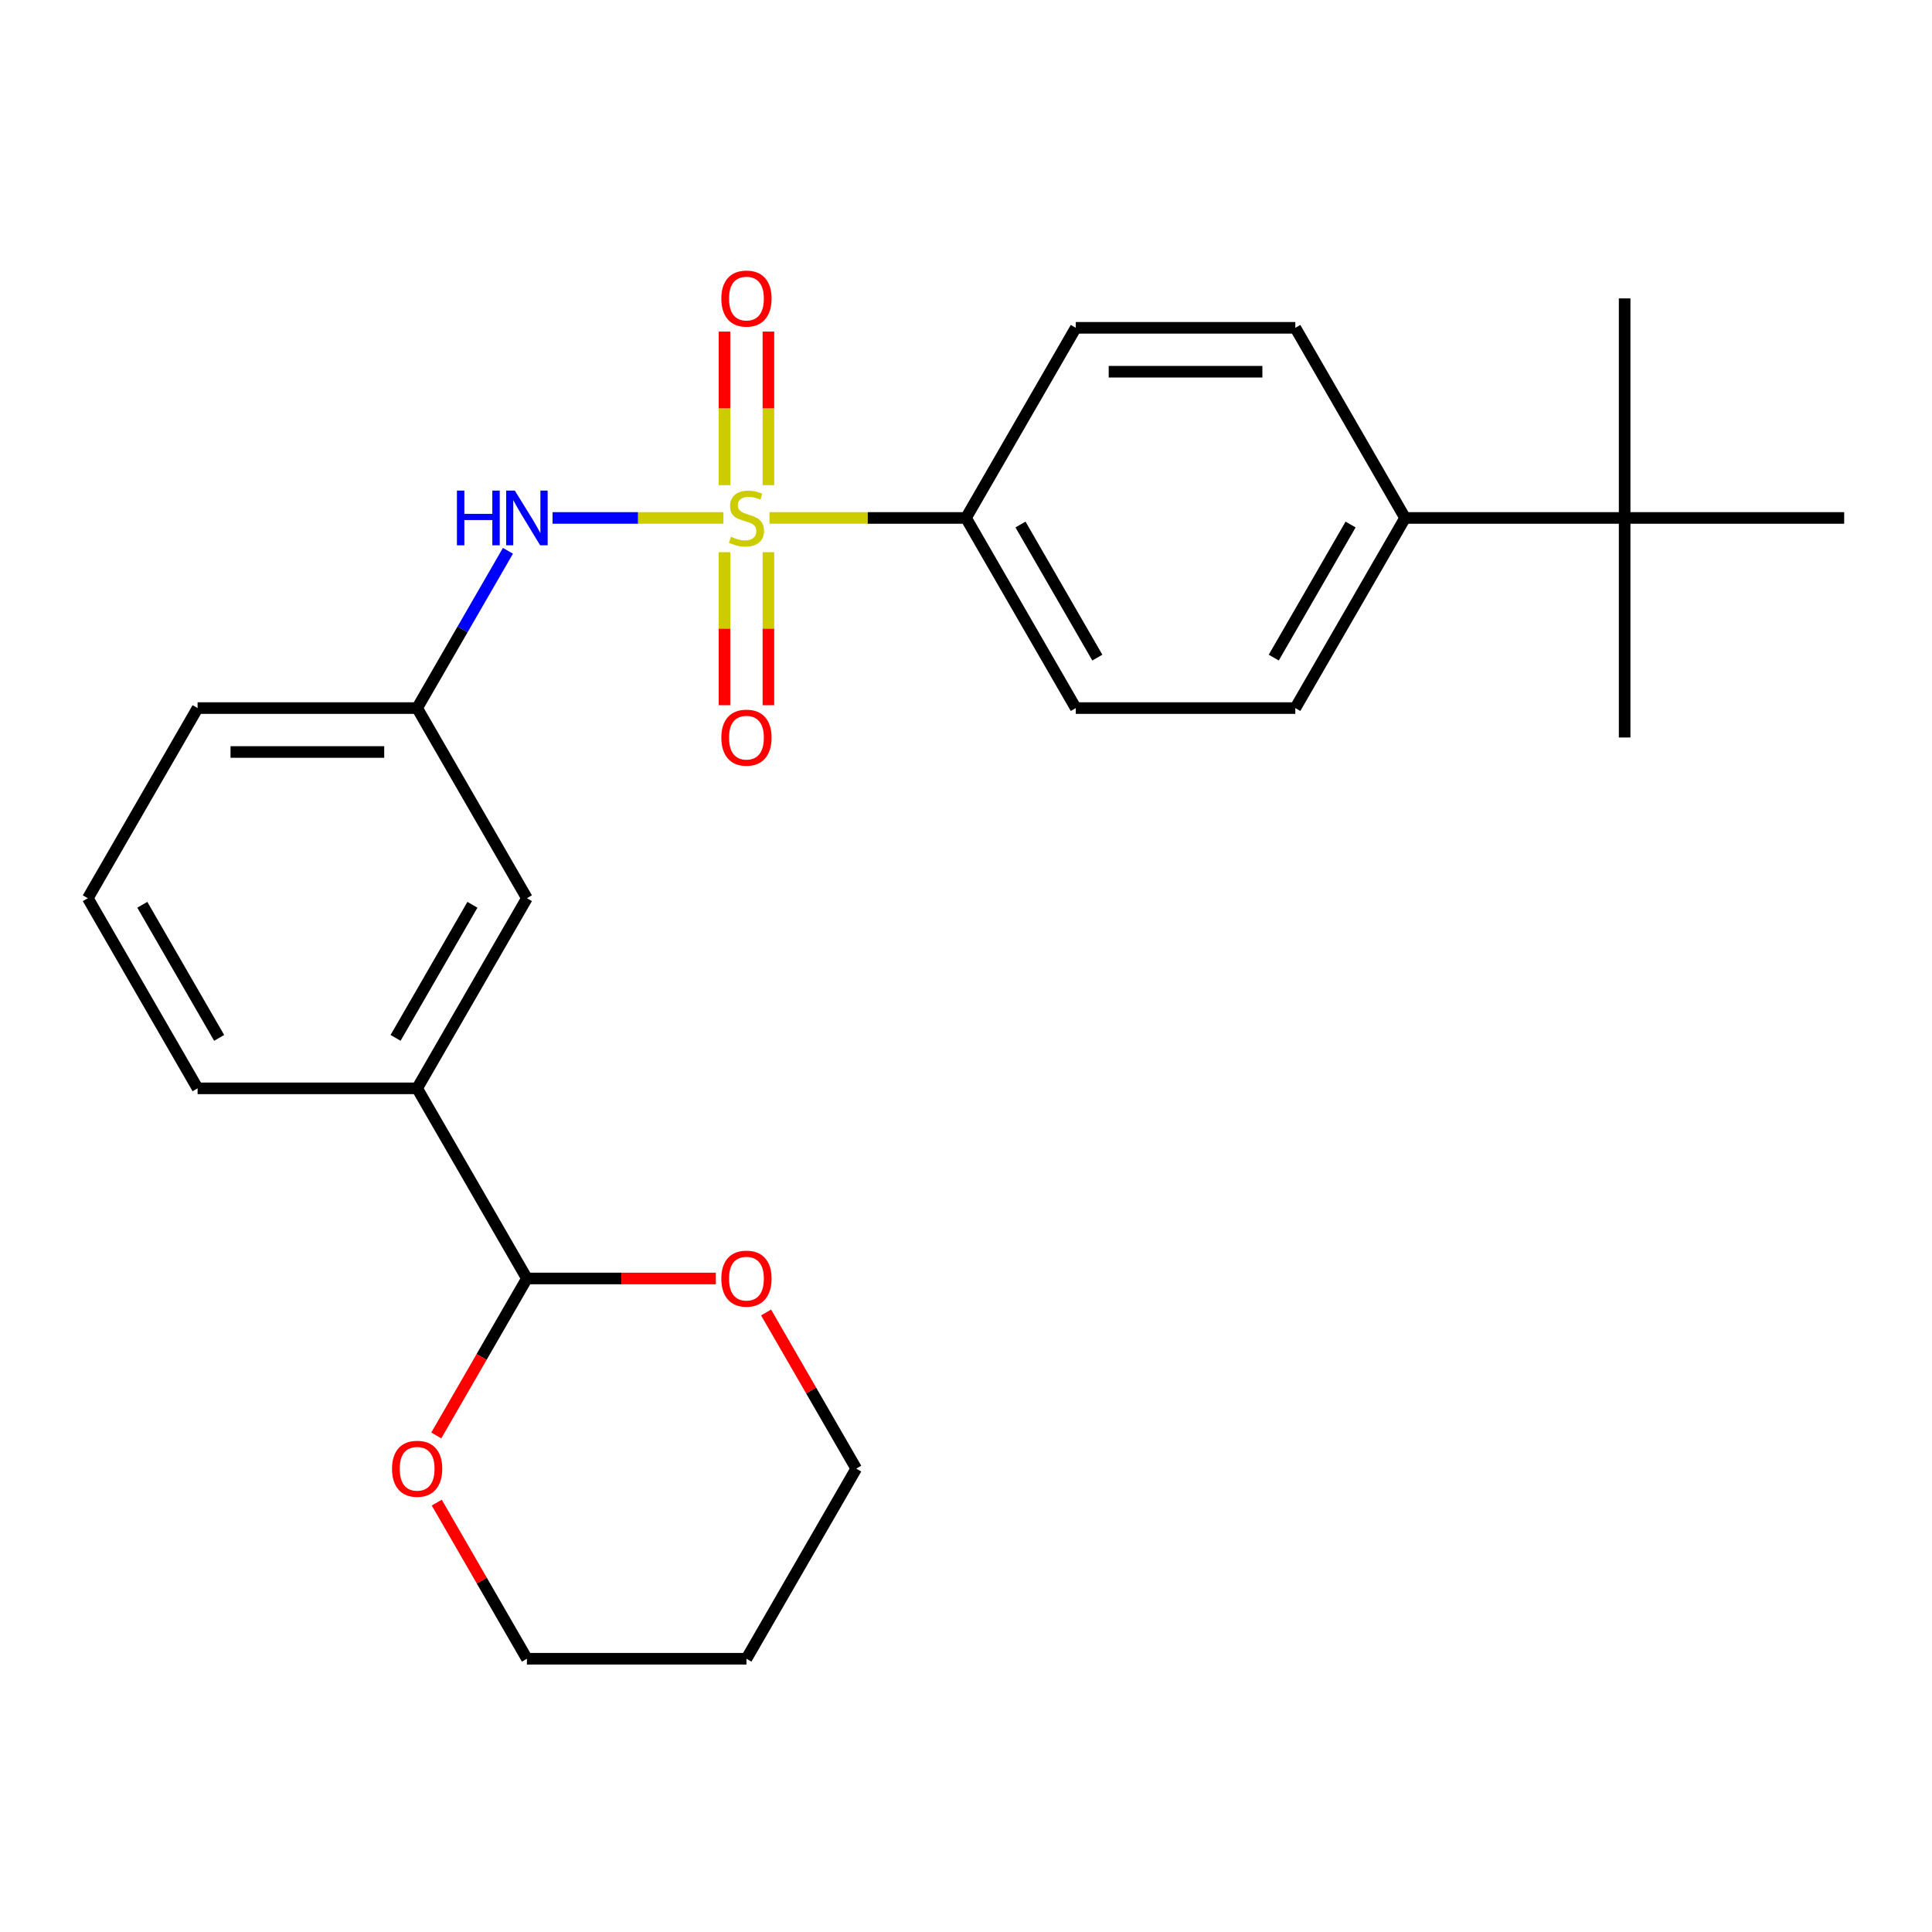 <?xml version='1.0' encoding='iso-8859-1'?>
<svg version='1.1' baseProfile='full'
              xmlns='http://www.w3.org/2000/svg'
                      xmlns:rdkit='http://www.rdkit.org/xml'
                      xmlns:xlink='http://www.w3.org/1999/xlink'
                  xml:space='preserve'
width='1000px' height='1000px' viewBox='0 0 1000 1000'>
<!-- END OF HEADER -->
<rect style='opacity:1.0;fill:#FFFFFF;stroke:none' width='1000' height='1000' x='0' y='0'> </rect>
<path class='bond-0' d='M 374.443,268.091 L 330.226,268.091' style='fill:none;fill-rule:evenodd;stroke:#CCCC00;stroke-width:6px;stroke-linecap:butt;stroke-linejoin:miter;stroke-opacity:1' />
<path class='bond-0' d='M 330.226,268.091 L 286.01,268.091' style='fill:none;fill-rule:evenodd;stroke:#0000FF;stroke-width:6px;stroke-linecap:butt;stroke-linejoin:miter;stroke-opacity:1' />
<path class='bond-1' d='M 398.285,268.091 L 449.142,268.091' style='fill:none;fill-rule:evenodd;stroke:#CCCC00;stroke-width:6px;stroke-linecap:butt;stroke-linejoin:miter;stroke-opacity:1' />
<path class='bond-1' d='M 449.142,268.091 L 500,268.091' style='fill:none;fill-rule:evenodd;stroke:#000000;stroke-width:6px;stroke-linecap:butt;stroke-linejoin:miter;stroke-opacity:1' />
<path class='bond-3' d='M 397.727,251.13 L 397.727,211.381' style='fill:none;fill-rule:evenodd;stroke:#CCCC00;stroke-width:6px;stroke-linecap:butt;stroke-linejoin:miter;stroke-opacity:1' />
<path class='bond-3' d='M 397.727,211.381 L 397.727,171.632' style='fill:none;fill-rule:evenodd;stroke:#FF0000;stroke-width:6px;stroke-linecap:butt;stroke-linejoin:miter;stroke-opacity:1' />
<path class='bond-3' d='M 375,251.13 L 375,211.381' style='fill:none;fill-rule:evenodd;stroke:#CCCC00;stroke-width:6px;stroke-linecap:butt;stroke-linejoin:miter;stroke-opacity:1' />
<path class='bond-3' d='M 375,211.381 L 375,171.632' style='fill:none;fill-rule:evenodd;stroke:#FF0000;stroke-width:6px;stroke-linecap:butt;stroke-linejoin:miter;stroke-opacity:1' />
<path class='bond-4' d='M 375,285.812 L 375,325.411' style='fill:none;fill-rule:evenodd;stroke:#CCCC00;stroke-width:6px;stroke-linecap:butt;stroke-linejoin:miter;stroke-opacity:1' />
<path class='bond-4' d='M 375,325.411 L 375,365.01' style='fill:none;fill-rule:evenodd;stroke:#FF0000;stroke-width:6px;stroke-linecap:butt;stroke-linejoin:miter;stroke-opacity:1' />
<path class='bond-4' d='M 397.727,285.812 L 397.727,325.411' style='fill:none;fill-rule:evenodd;stroke:#CCCC00;stroke-width:6px;stroke-linecap:butt;stroke-linejoin:miter;stroke-opacity:1' />
<path class='bond-4' d='M 397.727,325.411 L 397.727,365.01' style='fill:none;fill-rule:evenodd;stroke:#FF0000;stroke-width:6px;stroke-linecap:butt;stroke-linejoin:miter;stroke-opacity:1' />
<path class='bond-8' d='M 262.912,285.092 L 239.41,325.798' style='fill:none;fill-rule:evenodd;stroke:#0000FF;stroke-width:6px;stroke-linecap:butt;stroke-linejoin:miter;stroke-opacity:1' />
<path class='bond-8' d='M 239.41,325.798 L 215.909,366.503' style='fill:none;fill-rule:evenodd;stroke:#000000;stroke-width:6px;stroke-linecap:butt;stroke-linejoin:miter;stroke-opacity:1' />
<path class='bond-12' d='M 500,268.091 L 556.818,169.679' style='fill:none;fill-rule:evenodd;stroke:#000000;stroke-width:6px;stroke-linecap:butt;stroke-linejoin:miter;stroke-opacity:1' />
<path class='bond-13' d='M 500,268.091 L 556.818,366.503' style='fill:none;fill-rule:evenodd;stroke:#000000;stroke-width:6px;stroke-linecap:butt;stroke-linejoin:miter;stroke-opacity:1' />
<path class='bond-13' d='M 528.205,271.489 L 567.978,340.378' style='fill:none;fill-rule:evenodd;stroke:#000000;stroke-width:6px;stroke-linecap:butt;stroke-linejoin:miter;stroke-opacity:1' />
<path class='bond-2' d='M 272.727,661.739 L 215.909,563.327' style='fill:none;fill-rule:evenodd;stroke:#000000;stroke-width:6px;stroke-linecap:butt;stroke-linejoin:miter;stroke-opacity:1' />
<path class='bond-9' d='M 272.727,661.739 L 249.272,702.365' style='fill:none;fill-rule:evenodd;stroke:#000000;stroke-width:6px;stroke-linecap:butt;stroke-linejoin:miter;stroke-opacity:1' />
<path class='bond-9' d='M 249.272,702.365 L 225.817,742.99' style='fill:none;fill-rule:evenodd;stroke:#FF0000;stroke-width:6px;stroke-linecap:butt;stroke-linejoin:miter;stroke-opacity:1' />
<path class='bond-10' d='M 272.727,661.739 L 321.625,661.739' style='fill:none;fill-rule:evenodd;stroke:#000000;stroke-width:6px;stroke-linecap:butt;stroke-linejoin:miter;stroke-opacity:1' />
<path class='bond-10' d='M 321.625,661.739 L 370.523,661.739' style='fill:none;fill-rule:evenodd;stroke:#FF0000;stroke-width:6px;stroke-linecap:butt;stroke-linejoin:miter;stroke-opacity:1' />
<path class='bond-5' d='M 215.909,563.327 L 272.727,464.915' style='fill:none;fill-rule:evenodd;stroke:#000000;stroke-width:6px;stroke-linecap:butt;stroke-linejoin:miter;stroke-opacity:1' />
<path class='bond-5' d='M 204.749,537.202 L 244.522,468.313' style='fill:none;fill-rule:evenodd;stroke:#000000;stroke-width:6px;stroke-linecap:butt;stroke-linejoin:miter;stroke-opacity:1' />
<path class='bond-26' d='M 215.909,563.327 L 102.273,563.327' style='fill:none;fill-rule:evenodd;stroke:#000000;stroke-width:6px;stroke-linecap:butt;stroke-linejoin:miter;stroke-opacity:1' />
<path class='bond-6' d='M 840.909,268.091 L 727.273,268.091' style='fill:none;fill-rule:evenodd;stroke:#000000;stroke-width:6px;stroke-linecap:butt;stroke-linejoin:miter;stroke-opacity:1' />
<path class='bond-21' d='M 840.909,268.091 L 840.909,381.728' style='fill:none;fill-rule:evenodd;stroke:#000000;stroke-width:6px;stroke-linecap:butt;stroke-linejoin:miter;stroke-opacity:1' />
<path class='bond-22' d='M 840.909,268.091 L 840.909,154.455' style='fill:none;fill-rule:evenodd;stroke:#000000;stroke-width:6px;stroke-linecap:butt;stroke-linejoin:miter;stroke-opacity:1' />
<path class='bond-23' d='M 840.909,268.091 L 954.545,268.091' style='fill:none;fill-rule:evenodd;stroke:#000000;stroke-width:6px;stroke-linecap:butt;stroke-linejoin:miter;stroke-opacity:1' />
<path class='bond-7' d='M 727.273,268.091 L 670.455,366.503' style='fill:none;fill-rule:evenodd;stroke:#000000;stroke-width:6px;stroke-linecap:butt;stroke-linejoin:miter;stroke-opacity:1' />
<path class='bond-7' d='M 699.068,271.489 L 659.295,340.378' style='fill:none;fill-rule:evenodd;stroke:#000000;stroke-width:6px;stroke-linecap:butt;stroke-linejoin:miter;stroke-opacity:1' />
<path class='bond-25' d='M 727.273,268.091 L 670.455,169.679' style='fill:none;fill-rule:evenodd;stroke:#000000;stroke-width:6px;stroke-linecap:butt;stroke-linejoin:miter;stroke-opacity:1' />
<path class='bond-11' d='M 215.909,366.503 L 272.727,464.915' style='fill:none;fill-rule:evenodd;stroke:#000000;stroke-width:6px;stroke-linecap:butt;stroke-linejoin:miter;stroke-opacity:1' />
<path class='bond-24' d='M 215.909,366.503 L 102.273,366.503' style='fill:none;fill-rule:evenodd;stroke:#000000;stroke-width:6px;stroke-linecap:butt;stroke-linejoin:miter;stroke-opacity:1' />
<path class='bond-24' d='M 198.864,389.231 L 119.318,389.231' style='fill:none;fill-rule:evenodd;stroke:#000000;stroke-width:6px;stroke-linecap:butt;stroke-linejoin:miter;stroke-opacity:1' />
<path class='bond-18' d='M 226.071,777.752 L 249.399,818.158' style='fill:none;fill-rule:evenodd;stroke:#FF0000;stroke-width:6px;stroke-linecap:butt;stroke-linejoin:miter;stroke-opacity:1' />
<path class='bond-18' d='M 249.399,818.158 L 272.727,858.563' style='fill:none;fill-rule:evenodd;stroke:#000000;stroke-width:6px;stroke-linecap:butt;stroke-linejoin:miter;stroke-opacity:1' />
<path class='bond-19' d='M 396.526,679.34 L 419.854,719.746' style='fill:none;fill-rule:evenodd;stroke:#FF0000;stroke-width:6px;stroke-linecap:butt;stroke-linejoin:miter;stroke-opacity:1' />
<path class='bond-19' d='M 419.854,719.746 L 443.182,760.151' style='fill:none;fill-rule:evenodd;stroke:#000000;stroke-width:6px;stroke-linecap:butt;stroke-linejoin:miter;stroke-opacity:1' />
<path class='bond-14' d='M 556.818,169.679 L 670.455,169.679' style='fill:none;fill-rule:evenodd;stroke:#000000;stroke-width:6px;stroke-linecap:butt;stroke-linejoin:miter;stroke-opacity:1' />
<path class='bond-14' d='M 573.864,192.407 L 653.409,192.407' style='fill:none;fill-rule:evenodd;stroke:#000000;stroke-width:6px;stroke-linecap:butt;stroke-linejoin:miter;stroke-opacity:1' />
<path class='bond-15' d='M 556.818,366.503 L 670.455,366.503' style='fill:none;fill-rule:evenodd;stroke:#000000;stroke-width:6px;stroke-linecap:butt;stroke-linejoin:miter;stroke-opacity:1' />
<path class='bond-16' d='M 386.364,858.563 L 443.182,760.151' style='fill:none;fill-rule:evenodd;stroke:#000000;stroke-width:6px;stroke-linecap:butt;stroke-linejoin:miter;stroke-opacity:1' />
<path class='bond-27' d='M 386.364,858.563 L 272.727,858.563' style='fill:none;fill-rule:evenodd;stroke:#000000;stroke-width:6px;stroke-linecap:butt;stroke-linejoin:miter;stroke-opacity:1' />
<path class='bond-17' d='M 102.273,563.327 L 45.455,464.915' style='fill:none;fill-rule:evenodd;stroke:#000000;stroke-width:6px;stroke-linecap:butt;stroke-linejoin:miter;stroke-opacity:1' />
<path class='bond-17' d='M 113.432,537.202 L 73.66,468.313' style='fill:none;fill-rule:evenodd;stroke:#000000;stroke-width:6px;stroke-linecap:butt;stroke-linejoin:miter;stroke-opacity:1' />
<path class='bond-20' d='M 45.455,464.915 L 102.273,366.503' style='fill:none;fill-rule:evenodd;stroke:#000000;stroke-width:6px;stroke-linecap:butt;stroke-linejoin:miter;stroke-opacity:1' />
<path  class='atom-0' d='M 378.364 277.811
Q 378.684 277.931, 380.004 278.491
Q 381.324 279.051, 382.764 279.411
Q 384.244 279.731, 385.684 279.731
Q 388.364 279.731, 389.924 278.451
Q 391.484 277.131, 391.484 274.851
Q 391.484 273.291, 390.684 272.331
Q 389.924 271.371, 388.724 270.851
Q 387.524 270.331, 385.524 269.731
Q 383.004 268.971, 381.484 268.251
Q 380.004 267.531, 378.924 266.011
Q 377.884 264.491, 377.884 261.931
Q 377.884 258.371, 380.284 256.171
Q 382.724 253.971, 387.524 253.971
Q 390.804 253.971, 394.524 255.531
L 393.604 258.611
Q 390.204 257.211, 387.644 257.211
Q 384.884 257.211, 383.364 258.371
Q 381.844 259.491, 381.884 261.451
Q 381.884 262.971, 382.644 263.891
Q 383.444 264.811, 384.564 265.331
Q 385.724 265.851, 387.644 266.451
Q 390.204 267.251, 391.724 268.051
Q 393.244 268.851, 394.324 270.491
Q 395.444 272.091, 395.444 274.851
Q 395.444 278.771, 392.804 280.891
Q 390.204 282.971, 385.844 282.971
Q 383.324 282.971, 381.404 282.411
Q 379.524 281.891, 377.284 280.971
L 378.364 277.811
' fill='#CCCC00'/>
<path  class='atom-1' d='M 236.507 253.931
L 240.347 253.931
L 240.347 265.971
L 254.827 265.971
L 254.827 253.931
L 258.667 253.931
L 258.667 282.251
L 254.827 282.251
L 254.827 269.171
L 240.347 269.171
L 240.347 282.251
L 236.507 282.251
L 236.507 253.931
' fill='#0000FF'/>
<path  class='atom-1' d='M 266.467 253.931
L 275.747 268.931
Q 276.667 270.411, 278.147 273.091
Q 279.627 275.771, 279.707 275.931
L 279.707 253.931
L 283.467 253.931
L 283.467 282.251
L 279.587 282.251
L 269.627 265.851
Q 268.467 263.931, 267.227 261.731
Q 266.027 259.531, 265.667 258.851
L 265.667 282.251
L 261.987 282.251
L 261.987 253.931
L 266.467 253.931
' fill='#0000FF'/>
<path  class='atom-4' d='M 373.364 154.535
Q 373.364 147.735, 376.724 143.935
Q 380.084 140.135, 386.364 140.135
Q 392.644 140.135, 396.004 143.935
Q 399.364 147.735, 399.364 154.535
Q 399.364 161.415, 395.964 165.335
Q 392.564 169.215, 386.364 169.215
Q 380.124 169.215, 376.724 165.335
Q 373.364 161.455, 373.364 154.535
M 386.364 166.015
Q 390.684 166.015, 393.004 163.135
Q 395.364 160.215, 395.364 154.535
Q 395.364 148.975, 393.004 146.175
Q 390.684 143.335, 386.364 143.335
Q 382.044 143.335, 379.684 146.135
Q 377.364 148.935, 377.364 154.535
Q 377.364 160.255, 379.684 163.135
Q 382.044 166.015, 386.364 166.015
' fill='#FF0000'/>
<path  class='atom-5' d='M 373.364 381.808
Q 373.364 375.008, 376.724 371.208
Q 380.084 367.408, 386.364 367.408
Q 392.644 367.408, 396.004 371.208
Q 399.364 375.008, 399.364 381.808
Q 399.364 388.688, 395.964 392.608
Q 392.564 396.488, 386.364 396.488
Q 380.124 396.488, 376.724 392.608
Q 373.364 388.728, 373.364 381.808
M 386.364 393.288
Q 390.684 393.288, 393.004 390.408
Q 395.364 387.488, 395.364 381.808
Q 395.364 376.248, 393.004 373.448
Q 390.684 370.608, 386.364 370.608
Q 382.044 370.608, 379.684 373.408
Q 377.364 376.208, 377.364 381.808
Q 377.364 387.528, 379.684 390.408
Q 382.044 393.288, 386.364 393.288
' fill='#FF0000'/>
<path  class='atom-10' d='M 202.909 760.231
Q 202.909 753.431, 206.269 749.631
Q 209.629 745.831, 215.909 745.831
Q 222.189 745.831, 225.549 749.631
Q 228.909 753.431, 228.909 760.231
Q 228.909 767.111, 225.509 771.031
Q 222.109 774.911, 215.909 774.911
Q 209.669 774.911, 206.269 771.031
Q 202.909 767.151, 202.909 760.231
M 215.909 771.711
Q 220.229 771.711, 222.549 768.831
Q 224.909 765.911, 224.909 760.231
Q 224.909 754.671, 222.549 751.871
Q 220.229 749.031, 215.909 749.031
Q 211.589 749.031, 209.229 751.831
Q 206.909 754.631, 206.909 760.231
Q 206.909 765.951, 209.229 768.831
Q 211.589 771.711, 215.909 771.711
' fill='#FF0000'/>
<path  class='atom-11' d='M 373.364 661.819
Q 373.364 655.019, 376.724 651.219
Q 380.084 647.419, 386.364 647.419
Q 392.644 647.419, 396.004 651.219
Q 399.364 655.019, 399.364 661.819
Q 399.364 668.699, 395.964 672.619
Q 392.564 676.499, 386.364 676.499
Q 380.124 676.499, 376.724 672.619
Q 373.364 668.739, 373.364 661.819
M 386.364 673.299
Q 390.684 673.299, 393.004 670.419
Q 395.364 667.499, 395.364 661.819
Q 395.364 656.259, 393.004 653.459
Q 390.684 650.619, 386.364 650.619
Q 382.044 650.619, 379.684 653.419
Q 377.364 656.219, 377.364 661.819
Q 377.364 667.539, 379.684 670.419
Q 382.044 673.299, 386.364 673.299
' fill='#FF0000'/>
</svg>
